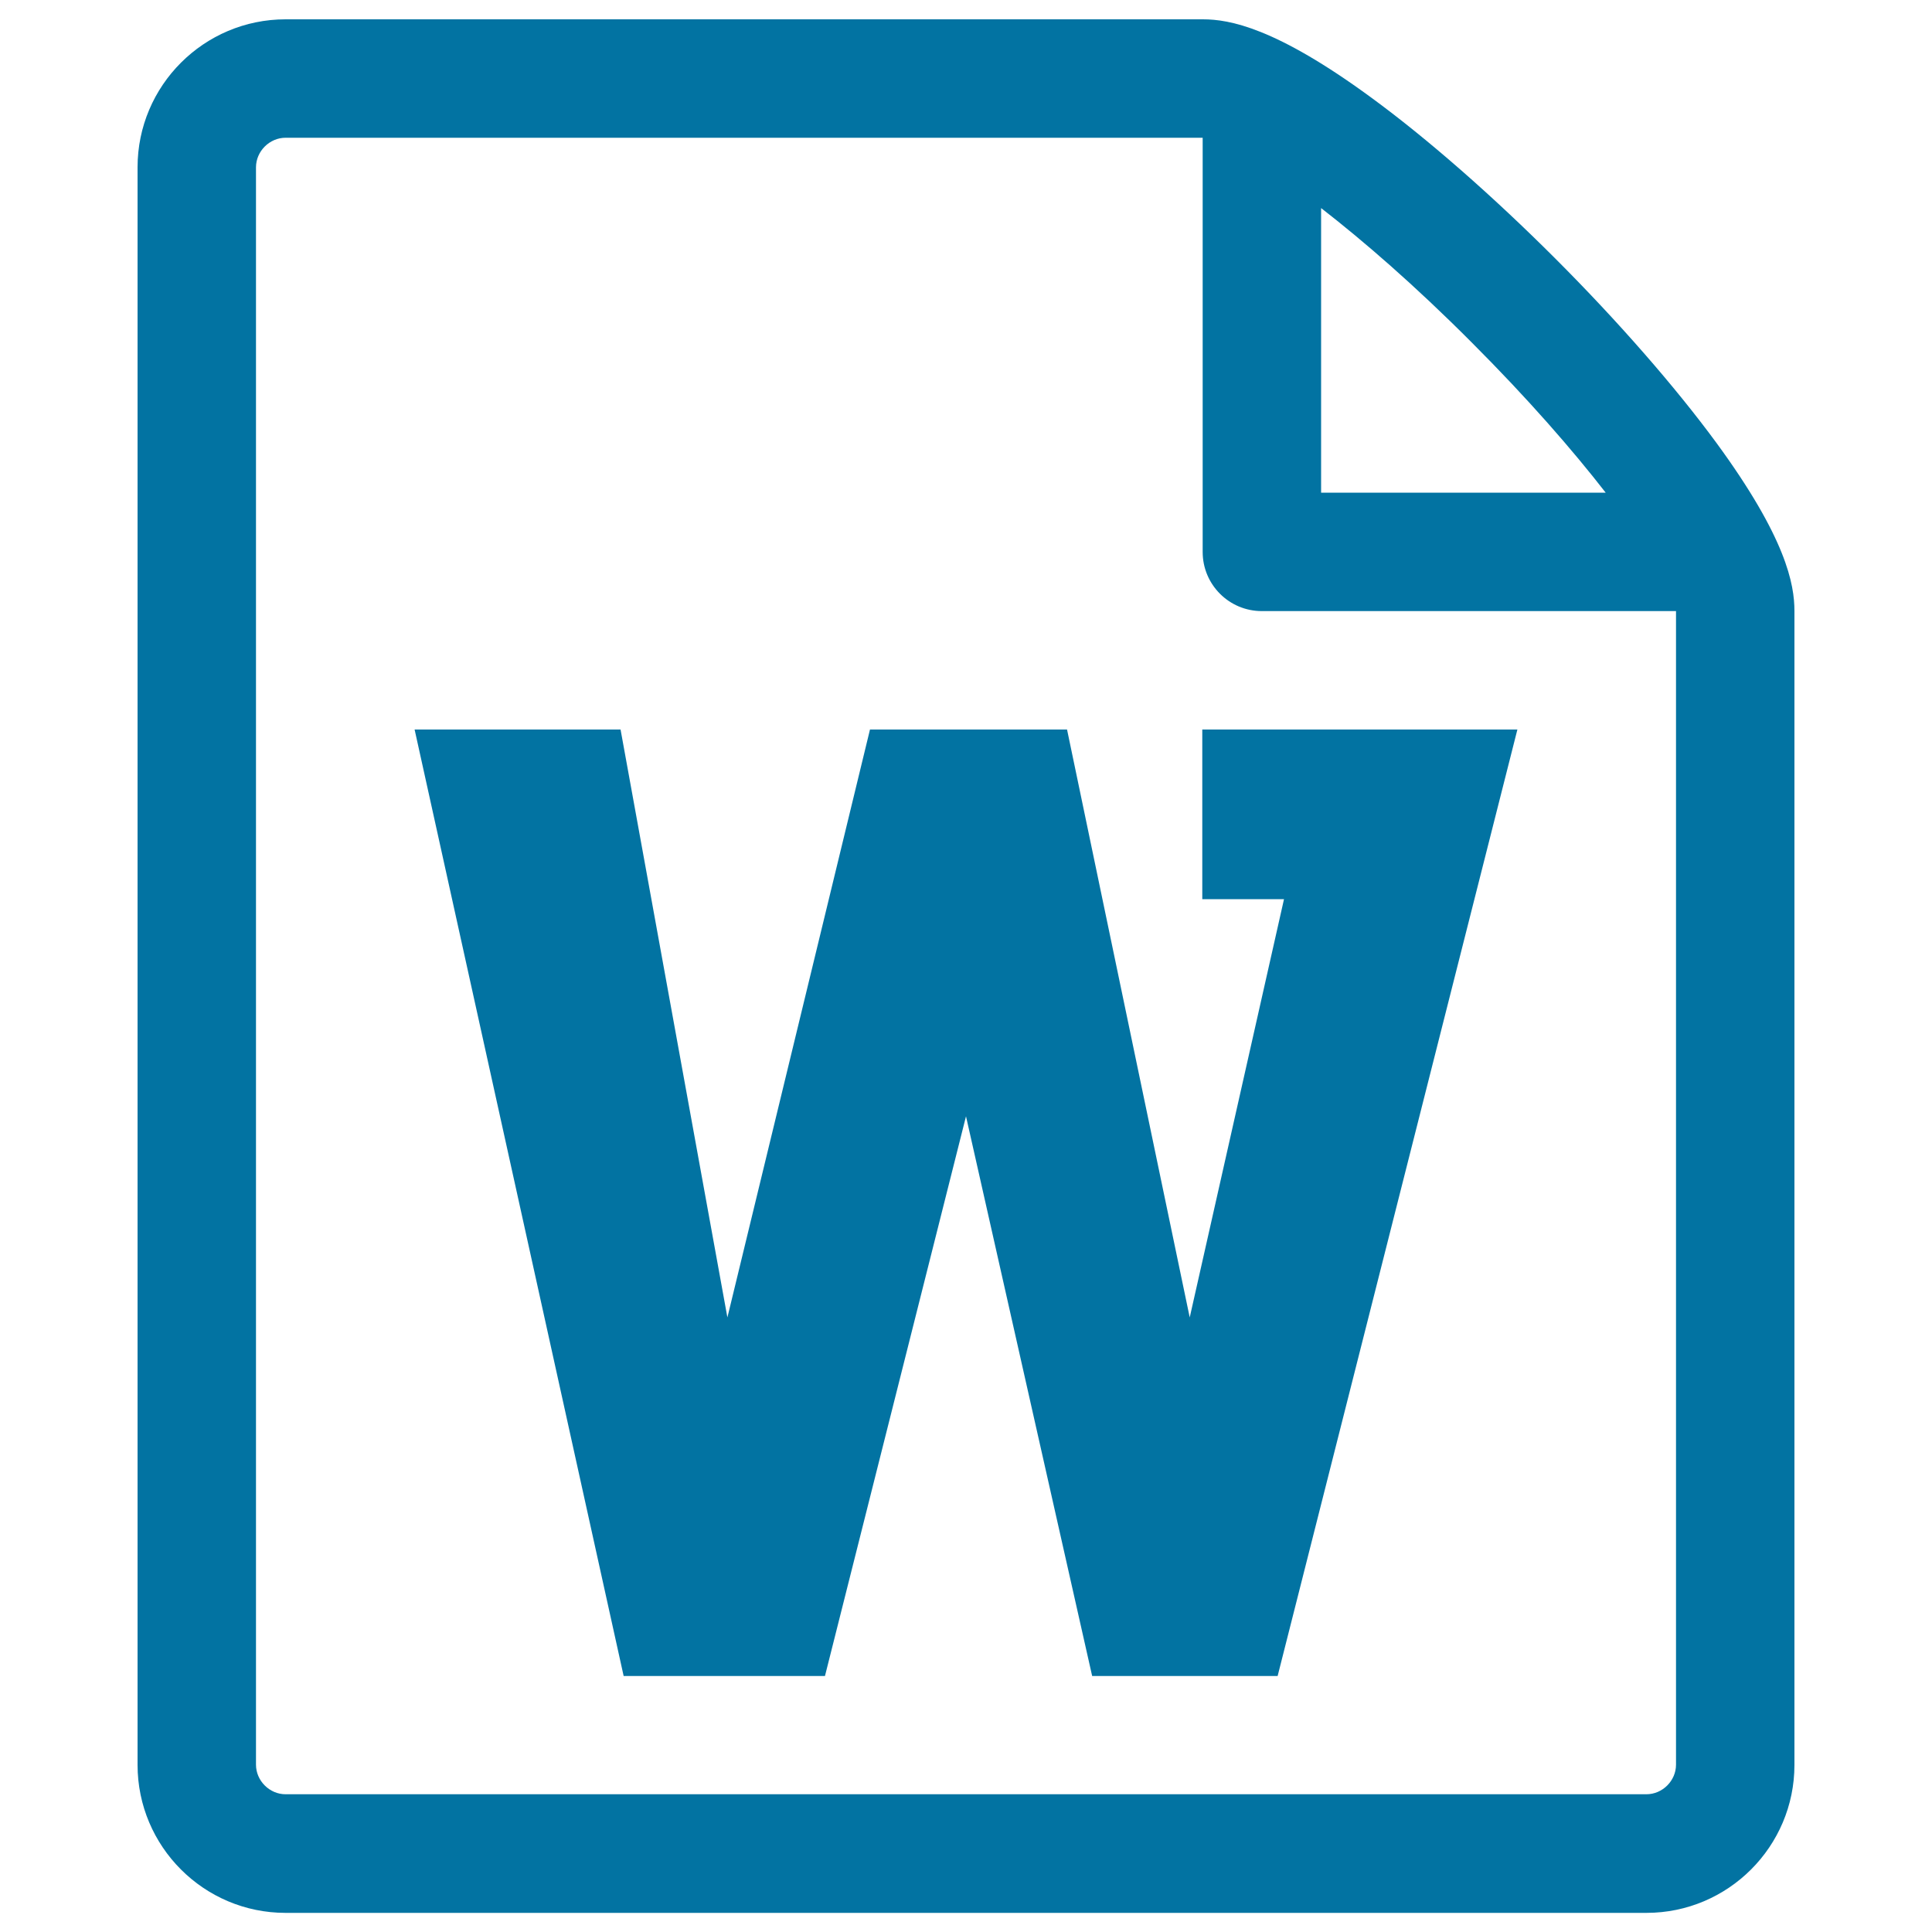 <svg xmlns="http://www.w3.org/2000/svg" viewBox="0 0 1000 1000" style="fill:#0273a2">
<title>File word File File format Word Docx SVG icon</title>
<g><path d="M622.3,465.4h42.3l-48.8,216.5l-63.5-304.3h-102l-73.8,304.3l-55.3-304.3H214.6l108.2,489.9H427l73-289.7l65.3,289.7h96l124.1-489.9H622.3L622.3,465.4L622.3,465.4z"/><path d="M888.4,229.2c-21.3-29-50.9-62.9-83.4-95.4c-32.5-32.5-66.4-62.2-95.4-83.4c-49.4-36.2-73.3-40.4-87-40.4H147.8c-42.2,0-76.6,34.3-76.6,76.6v826.9c0,42.2,34.3,76.6,76.6,76.6h704.4c42.2,0,76.6-34.3,76.6-76.6V316.3C928.8,302.5,924.6,278.6,888.4,229.2L888.4,229.2z M761.6,177.1c29.4,29.4,52.4,55.9,69.5,77.9H683.8V107.7C705.7,124.7,732.3,147.7,761.6,177.1L761.6,177.1L761.6,177.1z M867.5,913.4c0,8.3-7,15.3-15.3,15.3H147.8c-8.3,0-15.3-7-15.3-15.3V86.6c0-8.3,7-15.3,15.3-15.3c0,0,474.6,0,474.7,0v214.4c0,16.9,13.7,30.6,30.6,30.6h214.4V913.4z"/></g>
</svg>